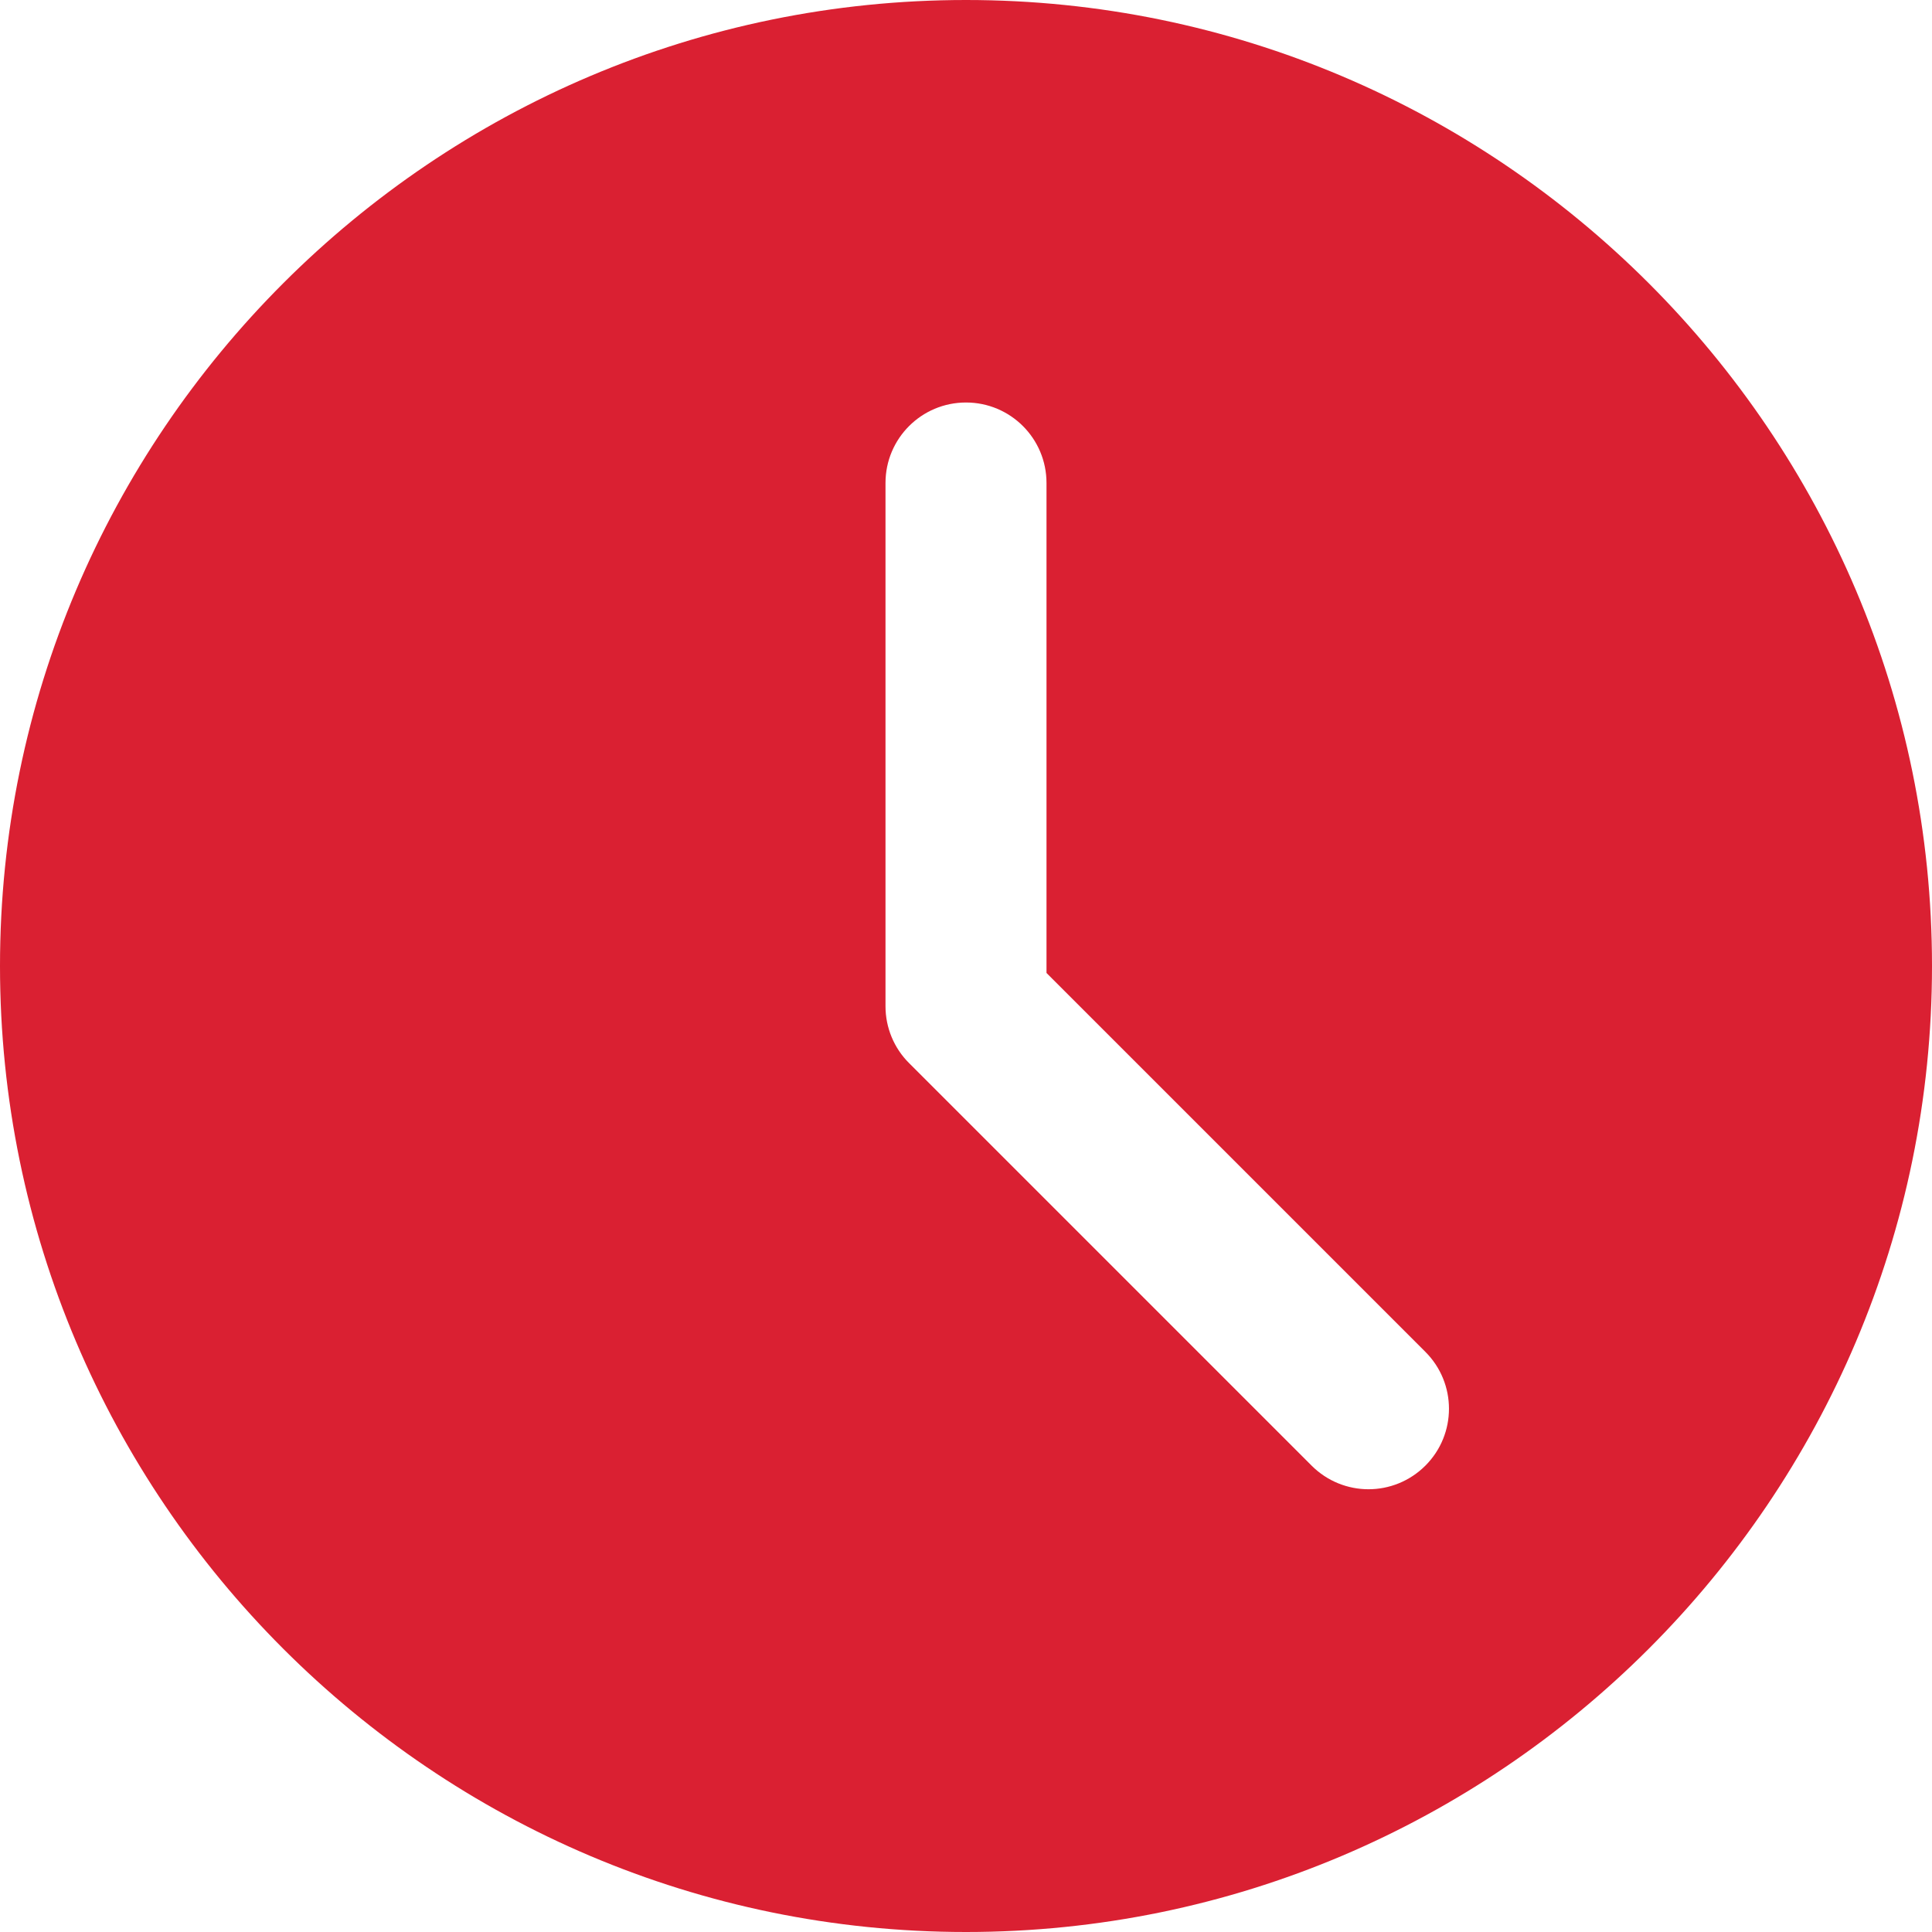 <?xml version="1.0" encoding="UTF-8"?> <svg xmlns="http://www.w3.org/2000/svg" width="18" height="18" viewBox="0 0 18 18" fill="none"><path d="M9 0C4.037 0 0 4.037 0 9C0 13.963 4.037 18 9 18C13.963 18 18 13.963 18 9C18 4.037 13.963 0 9 0ZM13.28 13.655C13.134 13.801 12.942 13.875 12.75 13.875C12.558 13.875 12.366 13.801 12.22 13.655L8.47 9.905C8.329 9.765 8.25 9.574 8.25 9.375V4.5C8.25 4.085 8.586 3.75 9 3.75C9.414 3.75 9.75 4.085 9.75 4.5V9.065L13.28 12.595C13.573 12.888 13.573 13.362 13.28 13.655Z" fill="#DA2032"></path></svg> 